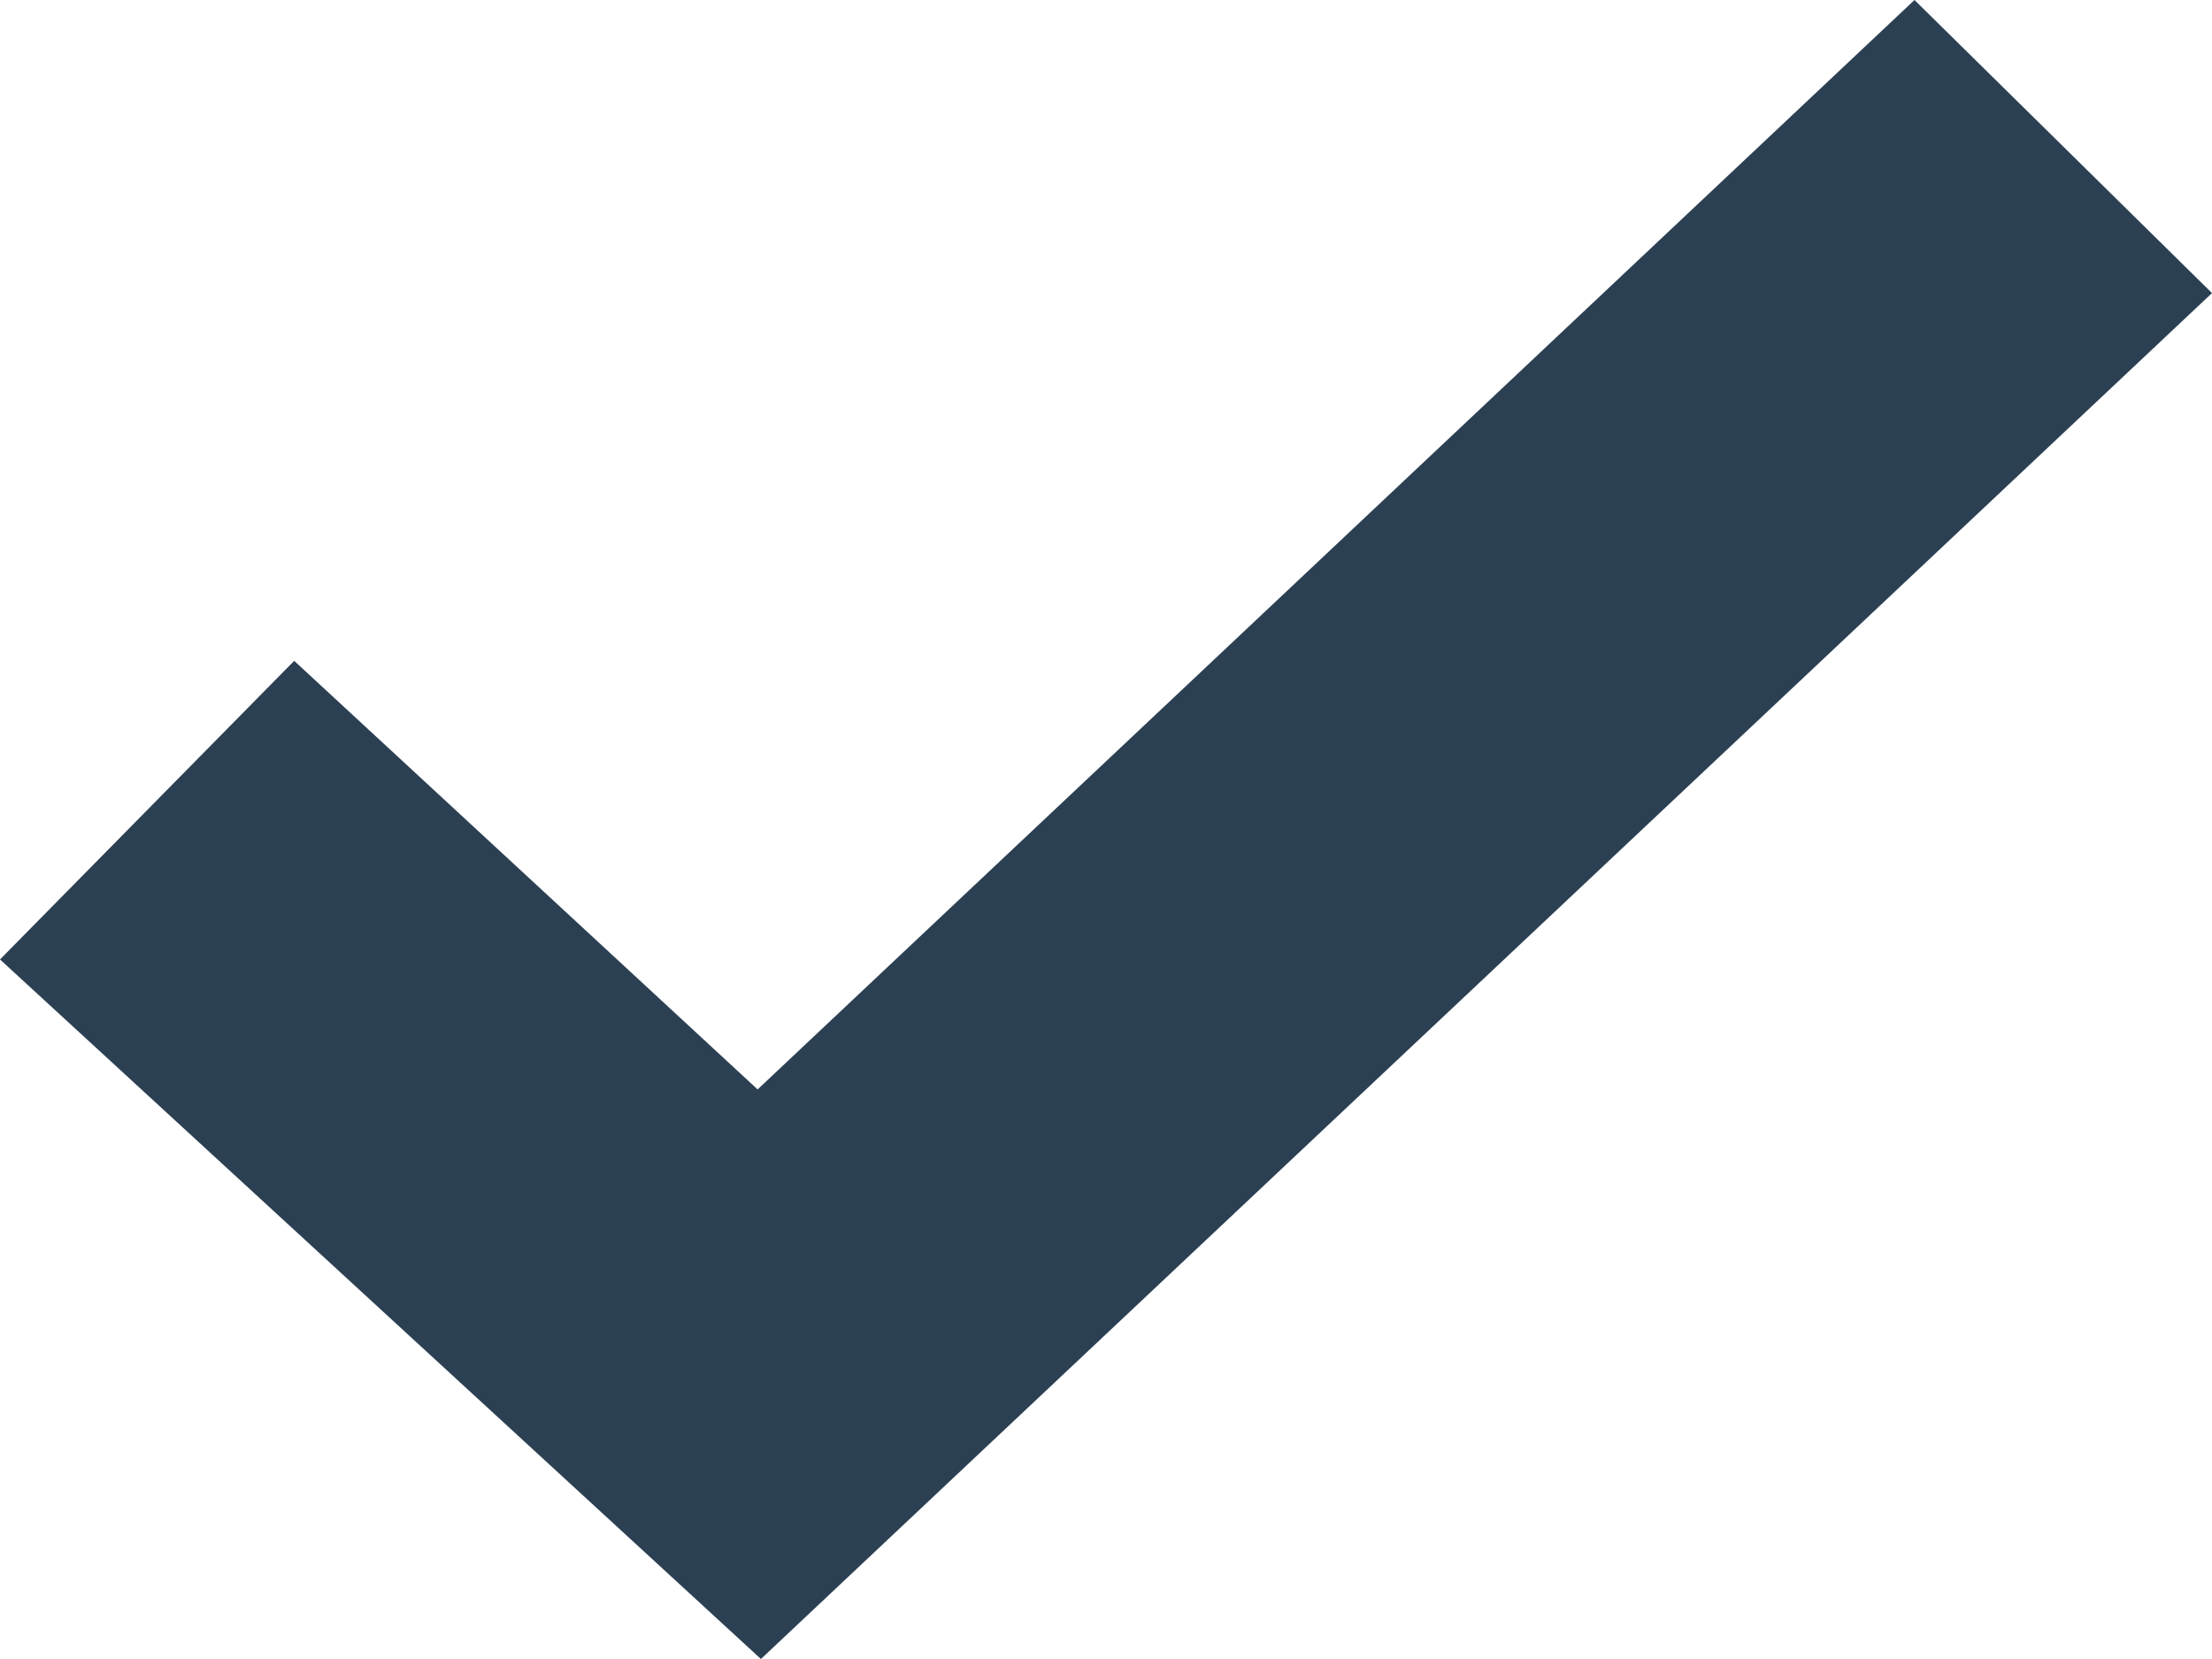 <svg xmlns="http://www.w3.org/2000/svg" width="8" height="6" viewBox="0 0 8 6">
  <defs>
    <style>
      .cls-1 {
        fill: #2c4053;
        fill-rule: evenodd;
      }
    </style>
  </defs>
  <path id="形状_14" data-name="形状 14" class="cls-1" d="M232.924,4677l1.076,1.06-5.248,4.94L226,4680.47l1.064-1.08,1.676,1.55Zm0,0" transform="translate(-226 -4677)"/>
</svg>
